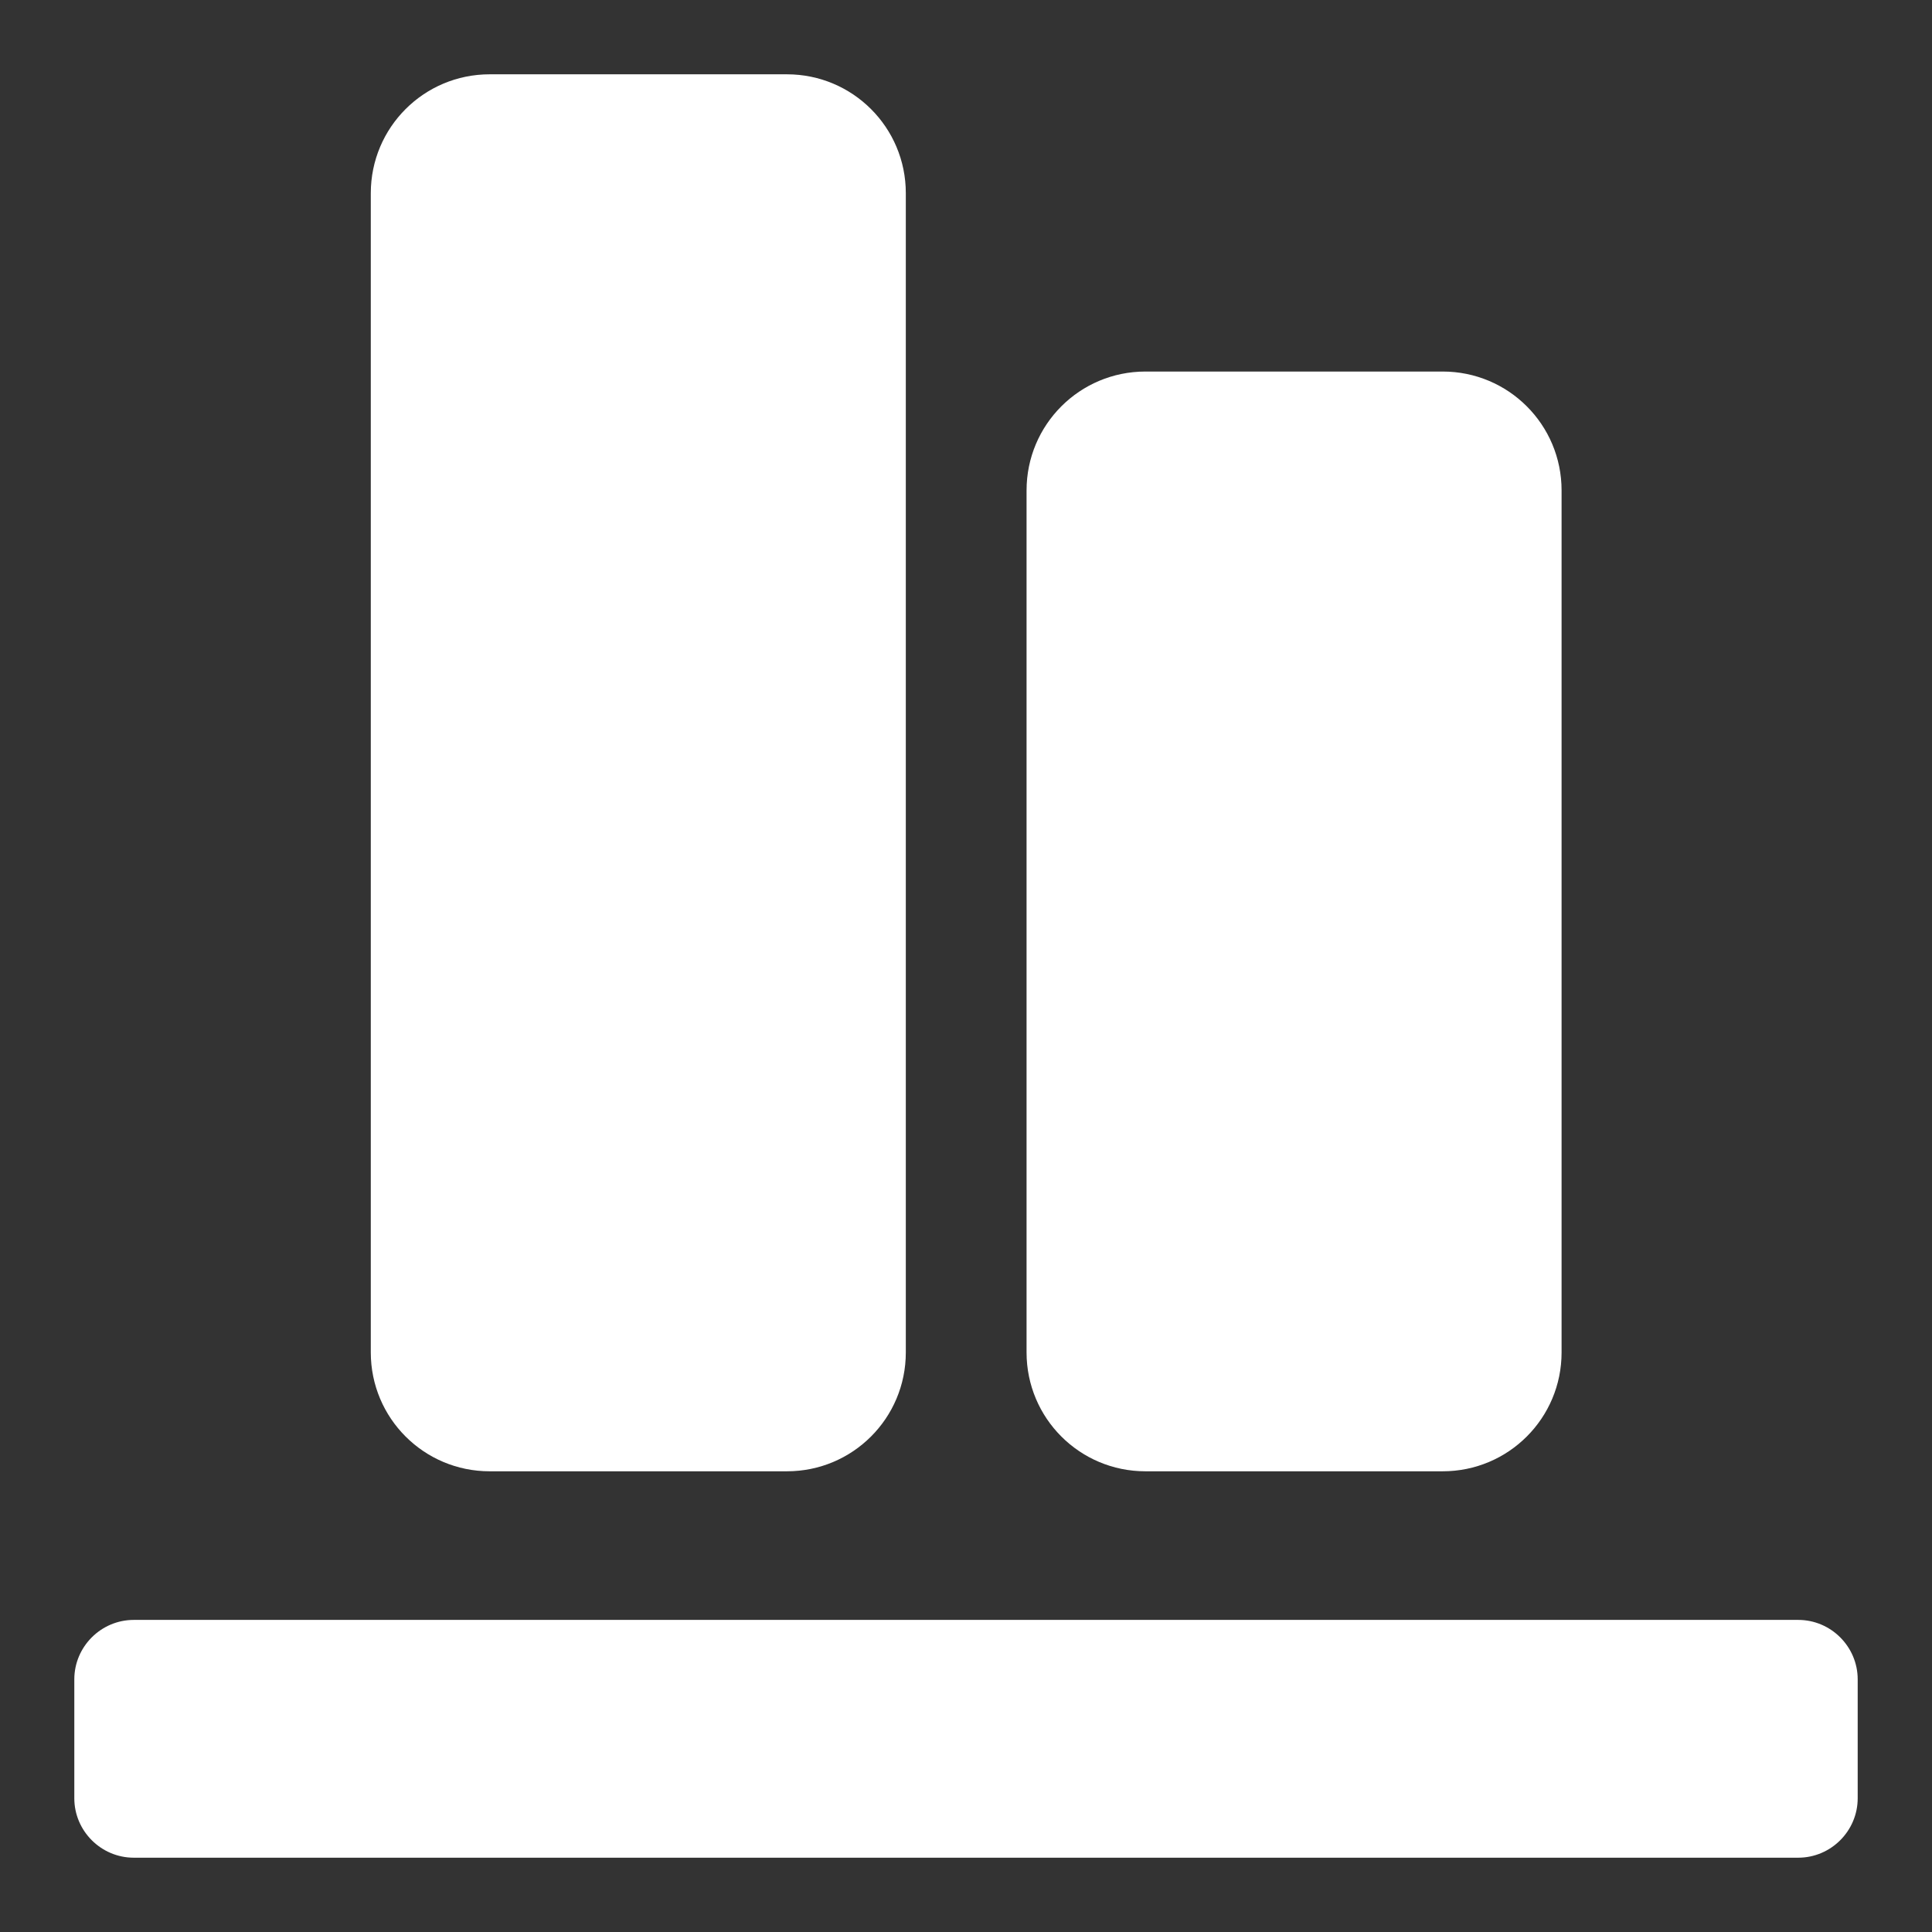 <svg id="a" xmlns="http://www.w3.org/2000/svg" width="52" height="52" viewBox="0 0 52 52"><rect x="0" y="0" width="52" height="52" fill="#333333" stroke="none"/><path d="M48.4,50H3.6c-.88,0-1.6-.72-1.6-1.6v-3.2c0-.88.72-1.6,1.6-1.6h44.8c.88,0,1.6.72,1.6,1.6v3.2c0,.88-.72,1.6-1.6,1.6Z" fill="#fff" stroke-width="0"/><path d="M21.18,39.6h-8c-1.77,0-3.2-1.43-3.2-3.2V5.2c0-1.77,1.43-3.2,3.2-3.2h8c1.77,0,3.2,1.43,3.2,3.2v31.2c0,1.77-1.43,3.2-3.2,3.2Z" fill="#fff" stroke-width="0"/><path d="M38.83,39.6h-8c-1.77,0-3.2-1.43-3.2-3.2V13.2c0-1.77,1.43-3.2,3.2-3.2h8c1.77,0,3.2,1.43,3.2,3.2v23.2c0,1.77-1.43,3.2-3.2,3.2Z" fill="#fff" stroke-width="0"/></svg>